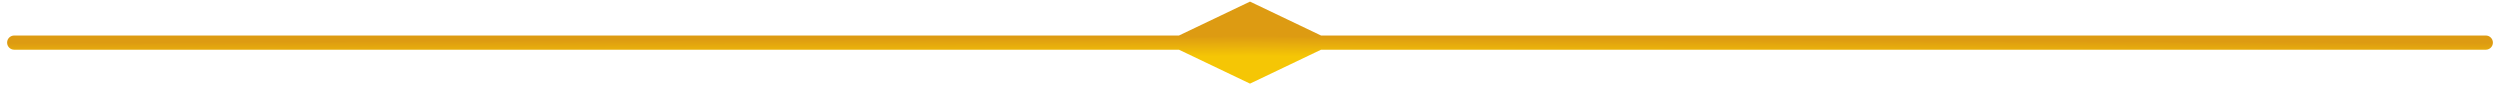 <svg width="176" height="6" viewBox="0 0 176 6" fill="none" xmlns="http://www.w3.org/2000/svg">
    <path
        d="M93 2.5L88 0.113L88 5.887L93 3.5L93 2.5ZM175 3.5C175.276 3.5 175.5 3.276 175.5 3C175.5 2.724 175.276 2.5 175 2.5L175 3.5ZM92.5 3.5L131.5 3.5L131.5 2.5L92.5 2.5L92.5 3.5ZM131.5 3.5L175 3.5L175 2.5L131.5 2.5L131.5 3.5Z"
        fill="url(#paint0_linear_836_3243)" />
    <path
        d="M83 2.5L88 0.113L88 5.887L83 3.5L83 2.5ZM1 3.5C0.724 3.5 0.5 3.276 0.5 3C0.5 2.724 0.724 2.5 1 2.5L1 3.5ZM83.5 3.5L44.5 3.5L44.5 2.5L83.5 2.5L83.5 3.5ZM44.5 3.5L1 3.5L1 2.5L44.5 2.5L44.5 3.5Z"
        fill="url(#paint1_linear_836_3243)" />
    <defs>
        <linearGradient id="paint0_linear_836_3243" x1="88" y1="3.944" x2="88.008" y2="2.542"
            gradientUnits="userSpaceOnUse">
            <stop stop-color="#F5C605" />
            <stop offset="1" stop-color="#DD9B12" />
        </linearGradient>
        <linearGradient id="paint1_linear_836_3243" x1="88" y1="3.944" x2="87.992" y2="2.542"
            gradientUnits="userSpaceOnUse">
            <stop stop-color="#F5C605" />
            <stop offset="1" stop-color="#DD9B12" />
        </linearGradient>
    </defs>
</svg>